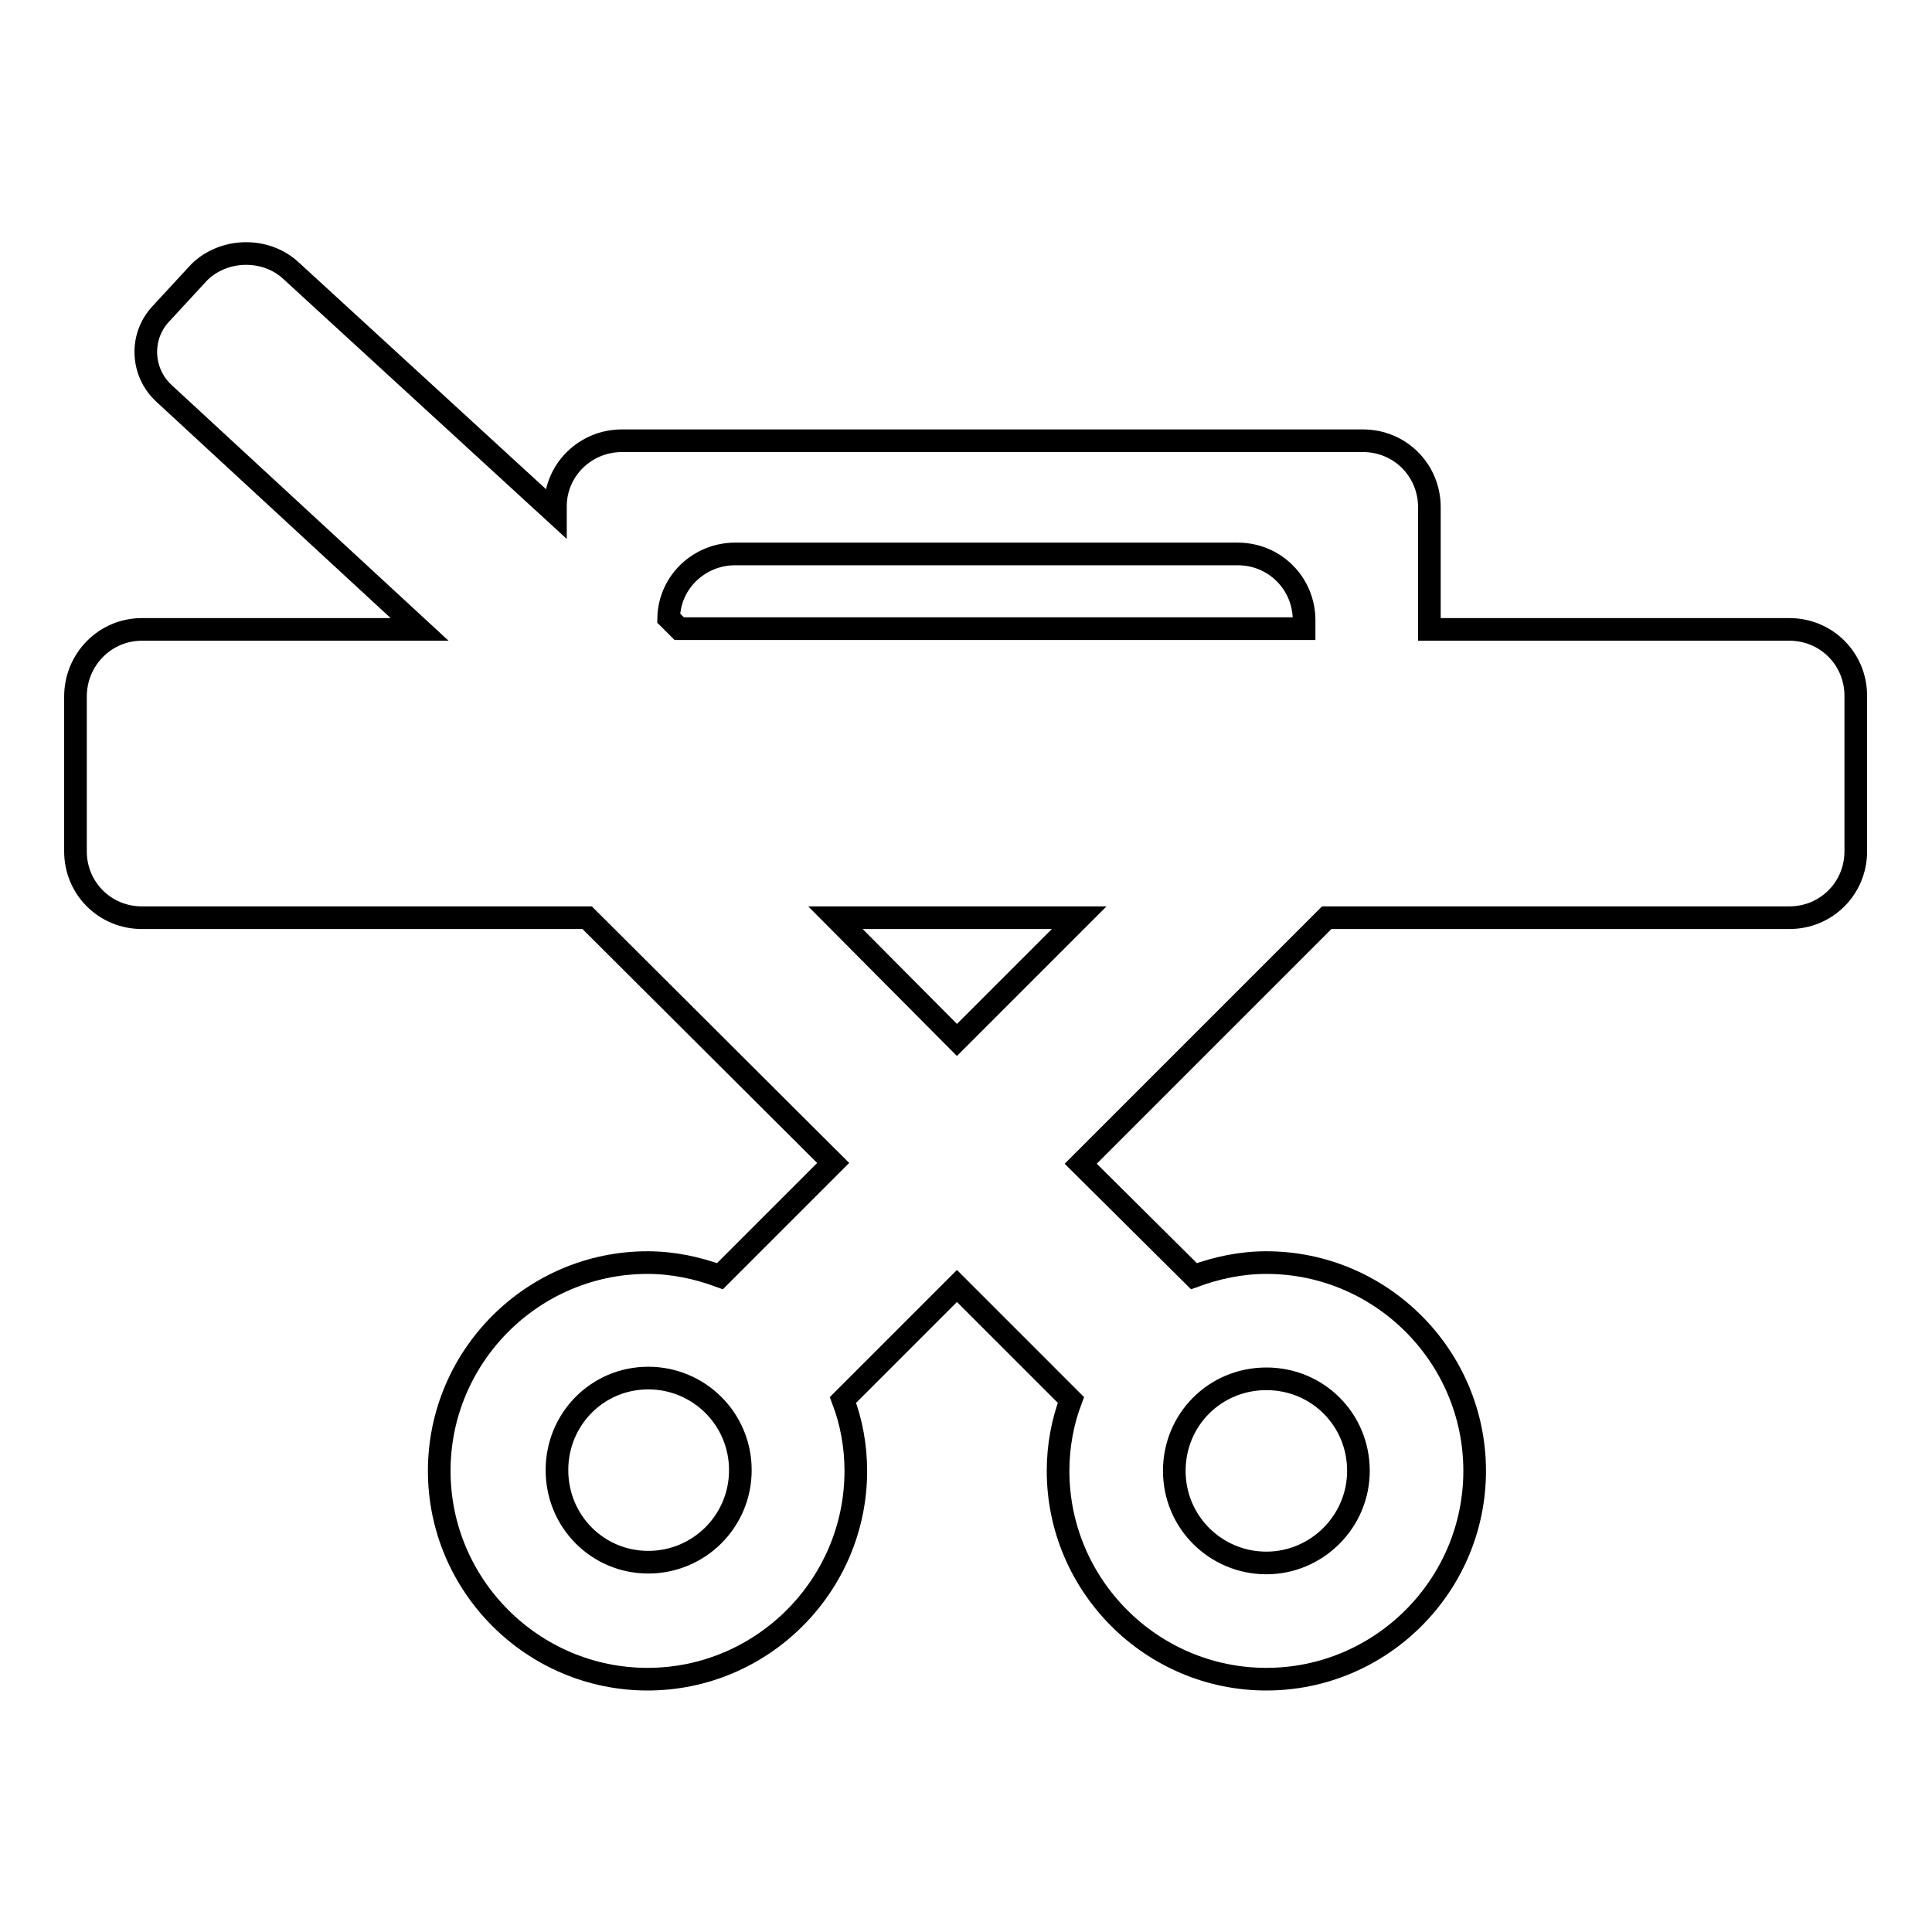 <?xml version="1.0" encoding="utf-8"?>
<!-- Svg Vector Icons : http://www.onlinewebfonts.com/icon -->
<!DOCTYPE svg PUBLIC "-//W3C//DTD SVG 1.1//EN" "http://www.w3.org/Graphics/SVG/1.1/DTD/svg11.dtd">
<svg version="1.1" xmlns="http://www.w3.org/2000/svg" xmlns:xlink="http://www.w3.org/1999/xlink" x="0px" y="0px" viewBox="0 0 256 256" enable-background="new 0 0 256 256" xml:space="preserve">
<g><g><g><path stroke-width="3" fill-opacity="0" stroke="#000000"  d="M175.8,121.6h61.3c4.9,0,8.8-3.9,8.8-8.8V92.2c0-4.9-3.9-8.8-8.8-8.8h-47.7V67.2c0-4.9-3.9-8.8-8.8-8.8H82.4c-4.8,0-8.7,3.8-8.8,8.5l0,1.1L38.6,35.9c-1.7-1.6-4-2.4-6.4-2.3c-2.3,0.1-4.6,1.1-6.1,2.8l-4.8,5.2c-2.8,3-2.6,7.7,0.4,10.5l33.9,31.3H18.8c-4.9,0-8.8,4-8.8,8.9v20.5c0,4.9,3.9,8.8,8.8,8.8h59l32.6,32.5l-15,15c-3-1.1-6.2-1.8-9.6-1.8c-15.2,0-27.6,12.4-27.6,27.6c0,15.2,12.4,27.6,27.6,27.6s27.6-12.4,27.6-27.6c0-3.3-0.6-6.5-1.7-9.4l15.1-15.1l15.1,15.1c-1.1,2.9-1.7,6.1-1.7,9.4c0,15.2,12.4,27.6,27.6,27.6s27.6-12.4,27.6-27.6c0-15.2-12.4-27.6-27.6-27.6c-3.4,0-6.6,0.7-9.6,1.8l-15-14.9L175.8,121.6z M85.9,207c-6.7,0-12.1-5.4-12.1-12.2s5.4-12.2,12.1-12.2c6.7,0,12.2,5.4,12.2,12.2S92.6,207,85.9,207z M180,194.9c0,6.7-5.5,12.2-12.2,12.2c-6.7,0-12.2-5.4-12.2-12.2s5.4-12.2,12.2-12.2S180,188.1,180,194.9z M88.6,81.9c0.1-4.8,4.1-8.5,8.8-8.5H164c4.9,0,8.8,3.9,8.8,8.8v1.1H90L88.6,81.9L88.6,81.9z M110.7,121.6H143l-16.2,16.2L110.7,121.6z"/></g><g></g><g></g><g></g><g></g><g></g><g></g><g></g><g></g><g></g><g></g><g></g><g></g><g></g><g></g><g></g></g></g>
</svg>